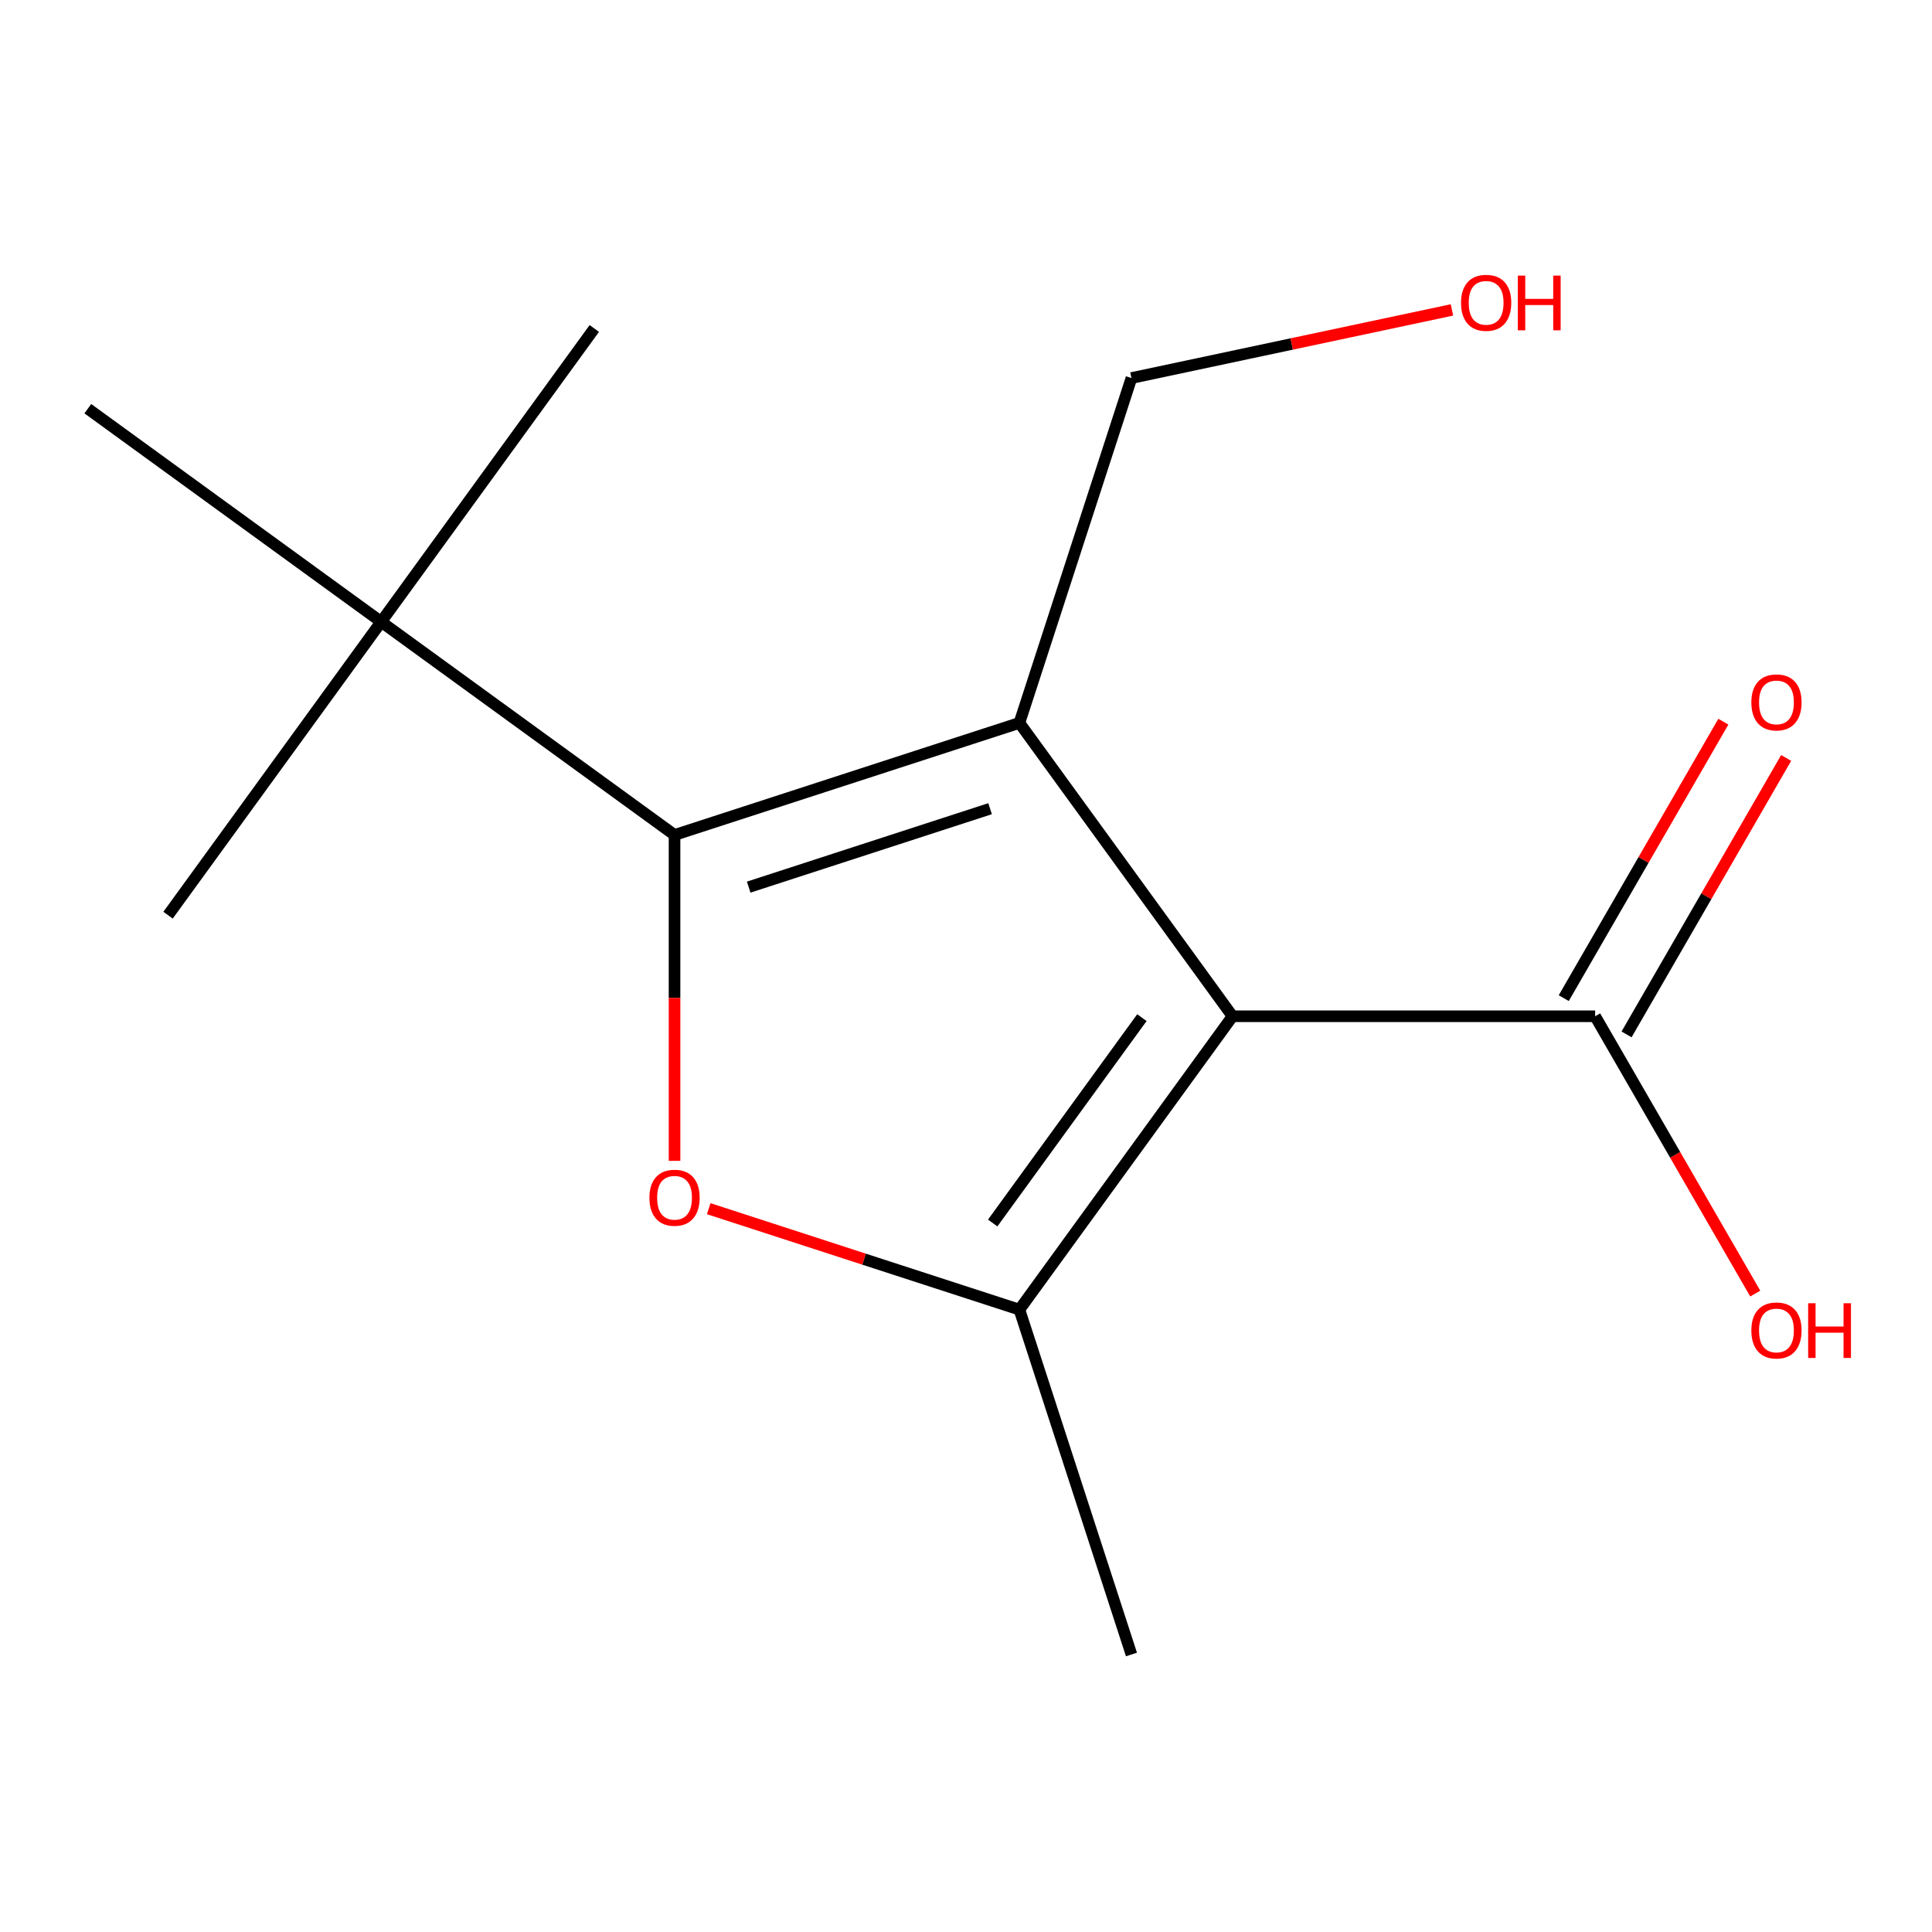 <?xml version='1.0' encoding='iso-8859-1'?>
<svg version='1.1' baseProfile='full'
              xmlns='http://www.w3.org/2000/svg'
                      xmlns:rdkit='http://www.rdkit.org/xml'
                      xmlns:xlink='http://www.w3.org/1999/xlink'
                  xml:space='preserve'
width='1000px' height='1000px' viewBox='0 0 1000 1000'>
<!-- END OF HEADER -->
<rect style='opacity:1.0;fill:#FFFFFF;stroke:none' width='1000' height='1000' x='0' y='0'> </rect>
<path class='bond-0' d='M 637.961,526.02 L 527.641,374.177' style='fill:none;fill-rule:evenodd;stroke:#000000;stroke-width:6px;stroke-linecap:butt;stroke-linejoin:miter;stroke-opacity:1' />
<path class='bond-2' d='M 637.961,526.02 L 527.641,677.863' style='fill:none;fill-rule:evenodd;stroke:#000000;stroke-width:6px;stroke-linecap:butt;stroke-linejoin:miter;stroke-opacity:1' />
<path class='bond-2' d='M 591.045,526.732 L 513.821,633.022' style='fill:none;fill-rule:evenodd;stroke:#000000;stroke-width:6px;stroke-linecap:butt;stroke-linejoin:miter;stroke-opacity:1' />
<path class='bond-4' d='M 637.961,526.02 L 825.649,526.02' style='fill:none;fill-rule:evenodd;stroke:#000000;stroke-width:6px;stroke-linecap:butt;stroke-linejoin:miter;stroke-opacity:1' />
<path class='bond-1' d='M 527.641,374.177 L 349.14,432.176' style='fill:none;fill-rule:evenodd;stroke:#000000;stroke-width:6px;stroke-linecap:butt;stroke-linejoin:miter;stroke-opacity:1' />
<path class='bond-1' d='M 512.466,418.578 L 387.515,459.177' style='fill:none;fill-rule:evenodd;stroke:#000000;stroke-width:6px;stroke-linecap:butt;stroke-linejoin:miter;stroke-opacity:1' />
<path class='bond-7' d='M 527.641,374.177 L 585.64,195.676' style='fill:none;fill-rule:evenodd;stroke:#000000;stroke-width:6px;stroke-linecap:butt;stroke-linejoin:miter;stroke-opacity:1' />
<path class='bond-5' d='M 349.14,432.176 L 197.297,321.856' style='fill:none;fill-rule:evenodd;stroke:#000000;stroke-width:6px;stroke-linecap:butt;stroke-linejoin:miter;stroke-opacity:1' />
<path class='bond-14' d='M 349.14,432.176 L 349.14,516.514' style='fill:none;fill-rule:evenodd;stroke:#000000;stroke-width:6px;stroke-linecap:butt;stroke-linejoin:miter;stroke-opacity:1' />
<path class='bond-14' d='M 349.14,516.514 L 349.14,600.852' style='fill:none;fill-rule:evenodd;stroke:#FF0000;stroke-width:6px;stroke-linecap:butt;stroke-linejoin:miter;stroke-opacity:1' />
<path class='bond-3' d='M 527.641,677.863 L 447.237,651.737' style='fill:none;fill-rule:evenodd;stroke:#000000;stroke-width:6px;stroke-linecap:butt;stroke-linejoin:miter;stroke-opacity:1' />
<path class='bond-3' d='M 447.237,651.737 L 366.832,625.612' style='fill:none;fill-rule:evenodd;stroke:#FF0000;stroke-width:6px;stroke-linecap:butt;stroke-linejoin:miter;stroke-opacity:1' />
<path class='bond-9' d='M 527.641,677.863 L 585.64,856.364' style='fill:none;fill-rule:evenodd;stroke:#000000;stroke-width:6px;stroke-linecap:butt;stroke-linejoin:miter;stroke-opacity:1' />
<path class='bond-6' d='M 841.903,535.404 L 883.21,463.859' style='fill:none;fill-rule:evenodd;stroke:#000000;stroke-width:6px;stroke-linecap:butt;stroke-linejoin:miter;stroke-opacity:1' />
<path class='bond-6' d='M 883.21,463.859 L 924.516,392.314' style='fill:none;fill-rule:evenodd;stroke:#FF0000;stroke-width:6px;stroke-linecap:butt;stroke-linejoin:miter;stroke-opacity:1' />
<path class='bond-6' d='M 809.395,516.636 L 850.701,445.091' style='fill:none;fill-rule:evenodd;stroke:#000000;stroke-width:6px;stroke-linecap:butt;stroke-linejoin:miter;stroke-opacity:1' />
<path class='bond-6' d='M 850.701,445.091 L 892.008,373.545' style='fill:none;fill-rule:evenodd;stroke:#FF0000;stroke-width:6px;stroke-linecap:butt;stroke-linejoin:miter;stroke-opacity:1' />
<path class='bond-8' d='M 825.649,526.02 L 867.083,597.785' style='fill:none;fill-rule:evenodd;stroke:#000000;stroke-width:6px;stroke-linecap:butt;stroke-linejoin:miter;stroke-opacity:1' />
<path class='bond-8' d='M 867.083,597.785 L 908.516,669.55' style='fill:none;fill-rule:evenodd;stroke:#FF0000;stroke-width:6px;stroke-linecap:butt;stroke-linejoin:miter;stroke-opacity:1' />
<path class='bond-11' d='M 197.297,321.856 L 86.977,473.699' style='fill:none;fill-rule:evenodd;stroke:#000000;stroke-width:6px;stroke-linecap:butt;stroke-linejoin:miter;stroke-opacity:1' />
<path class='bond-12' d='M 197.297,321.856 L 307.617,170.014' style='fill:none;fill-rule:evenodd;stroke:#000000;stroke-width:6px;stroke-linecap:butt;stroke-linejoin:miter;stroke-opacity:1' />
<path class='bond-13' d='M 197.297,321.856 L 45.455,211.536' style='fill:none;fill-rule:evenodd;stroke:#000000;stroke-width:6px;stroke-linecap:butt;stroke-linejoin:miter;stroke-opacity:1' />
<path class='bond-10' d='M 585.64,195.676 L 668.587,178.045' style='fill:none;fill-rule:evenodd;stroke:#000000;stroke-width:6px;stroke-linecap:butt;stroke-linejoin:miter;stroke-opacity:1' />
<path class='bond-10' d='M 668.587,178.045 L 751.534,160.414' style='fill:none;fill-rule:evenodd;stroke:#FF0000;stroke-width:6px;stroke-linecap:butt;stroke-linejoin:miter;stroke-opacity:1' />
<path  class='atom-4' d='M 336.14 619.944
Q 336.14 613.144, 339.5 609.344
Q 342.86 605.544, 349.14 605.544
Q 355.42 605.544, 358.78 609.344
Q 362.14 613.144, 362.14 619.944
Q 362.14 626.824, 358.74 630.744
Q 355.34 634.624, 349.14 634.624
Q 342.9 634.624, 339.5 630.744
Q 336.14 626.864, 336.14 619.944
M 349.14 631.424
Q 353.46 631.424, 355.78 628.544
Q 358.14 625.624, 358.14 619.944
Q 358.14 614.384, 355.78 611.584
Q 353.46 608.744, 349.14 608.744
Q 344.82 608.744, 342.46 611.544
Q 340.14 614.344, 340.14 619.944
Q 340.14 625.664, 342.46 628.544
Q 344.82 631.424, 349.14 631.424
' fill='#FF0000'/>
<path  class='atom-7' d='M 906.493 363.558
Q 906.493 356.758, 909.853 352.958
Q 913.213 349.158, 919.493 349.158
Q 925.773 349.158, 929.133 352.958
Q 932.493 356.758, 932.493 363.558
Q 932.493 370.438, 929.093 374.358
Q 925.693 378.238, 919.493 378.238
Q 913.253 378.238, 909.853 374.358
Q 906.493 370.478, 906.493 363.558
M 919.493 375.038
Q 923.813 375.038, 926.133 372.158
Q 928.493 369.238, 928.493 363.558
Q 928.493 357.998, 926.133 355.198
Q 923.813 352.358, 919.493 352.358
Q 915.173 352.358, 912.813 355.158
Q 910.493 357.958, 910.493 363.558
Q 910.493 369.278, 912.813 372.158
Q 915.173 375.038, 919.493 375.038
' fill='#FF0000'/>
<path  class='atom-9' d='M 906.493 688.642
Q 906.493 681.842, 909.853 678.042
Q 913.213 674.242, 919.493 674.242
Q 925.773 674.242, 929.133 678.042
Q 932.493 681.842, 932.493 688.642
Q 932.493 695.522, 929.093 699.442
Q 925.693 703.322, 919.493 703.322
Q 913.253 703.322, 909.853 699.442
Q 906.493 695.562, 906.493 688.642
M 919.493 700.122
Q 923.813 700.122, 926.133 697.242
Q 928.493 694.322, 928.493 688.642
Q 928.493 683.082, 926.133 680.282
Q 923.813 677.442, 919.493 677.442
Q 915.173 677.442, 912.813 680.242
Q 910.493 683.042, 910.493 688.642
Q 910.493 694.362, 912.813 697.242
Q 915.173 700.122, 919.493 700.122
' fill='#FF0000'/>
<path  class='atom-9' d='M 935.893 674.562
L 939.733 674.562
L 939.733 686.602
L 954.213 686.602
L 954.213 674.562
L 958.053 674.562
L 958.053 702.882
L 954.213 702.882
L 954.213 689.802
L 939.733 689.802
L 939.733 702.882
L 935.893 702.882
L 935.893 674.562
' fill='#FF0000'/>
<path  class='atom-11' d='M 756.226 156.733
Q 756.226 149.933, 759.586 146.133
Q 762.946 142.333, 769.226 142.333
Q 775.506 142.333, 778.866 146.133
Q 782.226 149.933, 782.226 156.733
Q 782.226 163.613, 778.826 167.533
Q 775.426 171.413, 769.226 171.413
Q 762.986 171.413, 759.586 167.533
Q 756.226 163.653, 756.226 156.733
M 769.226 168.213
Q 773.546 168.213, 775.866 165.333
Q 778.226 162.413, 778.226 156.733
Q 778.226 151.173, 775.866 148.373
Q 773.546 145.533, 769.226 145.533
Q 764.906 145.533, 762.546 148.333
Q 760.226 151.133, 760.226 156.733
Q 760.226 162.453, 762.546 165.333
Q 764.906 168.213, 769.226 168.213
' fill='#FF0000'/>
<path  class='atom-11' d='M 785.626 142.653
L 789.466 142.653
L 789.466 154.693
L 803.946 154.693
L 803.946 142.653
L 807.786 142.653
L 807.786 170.973
L 803.946 170.973
L 803.946 157.893
L 789.466 157.893
L 789.466 170.973
L 785.626 170.973
L 785.626 142.653
' fill='#FF0000'/>
</svg>
